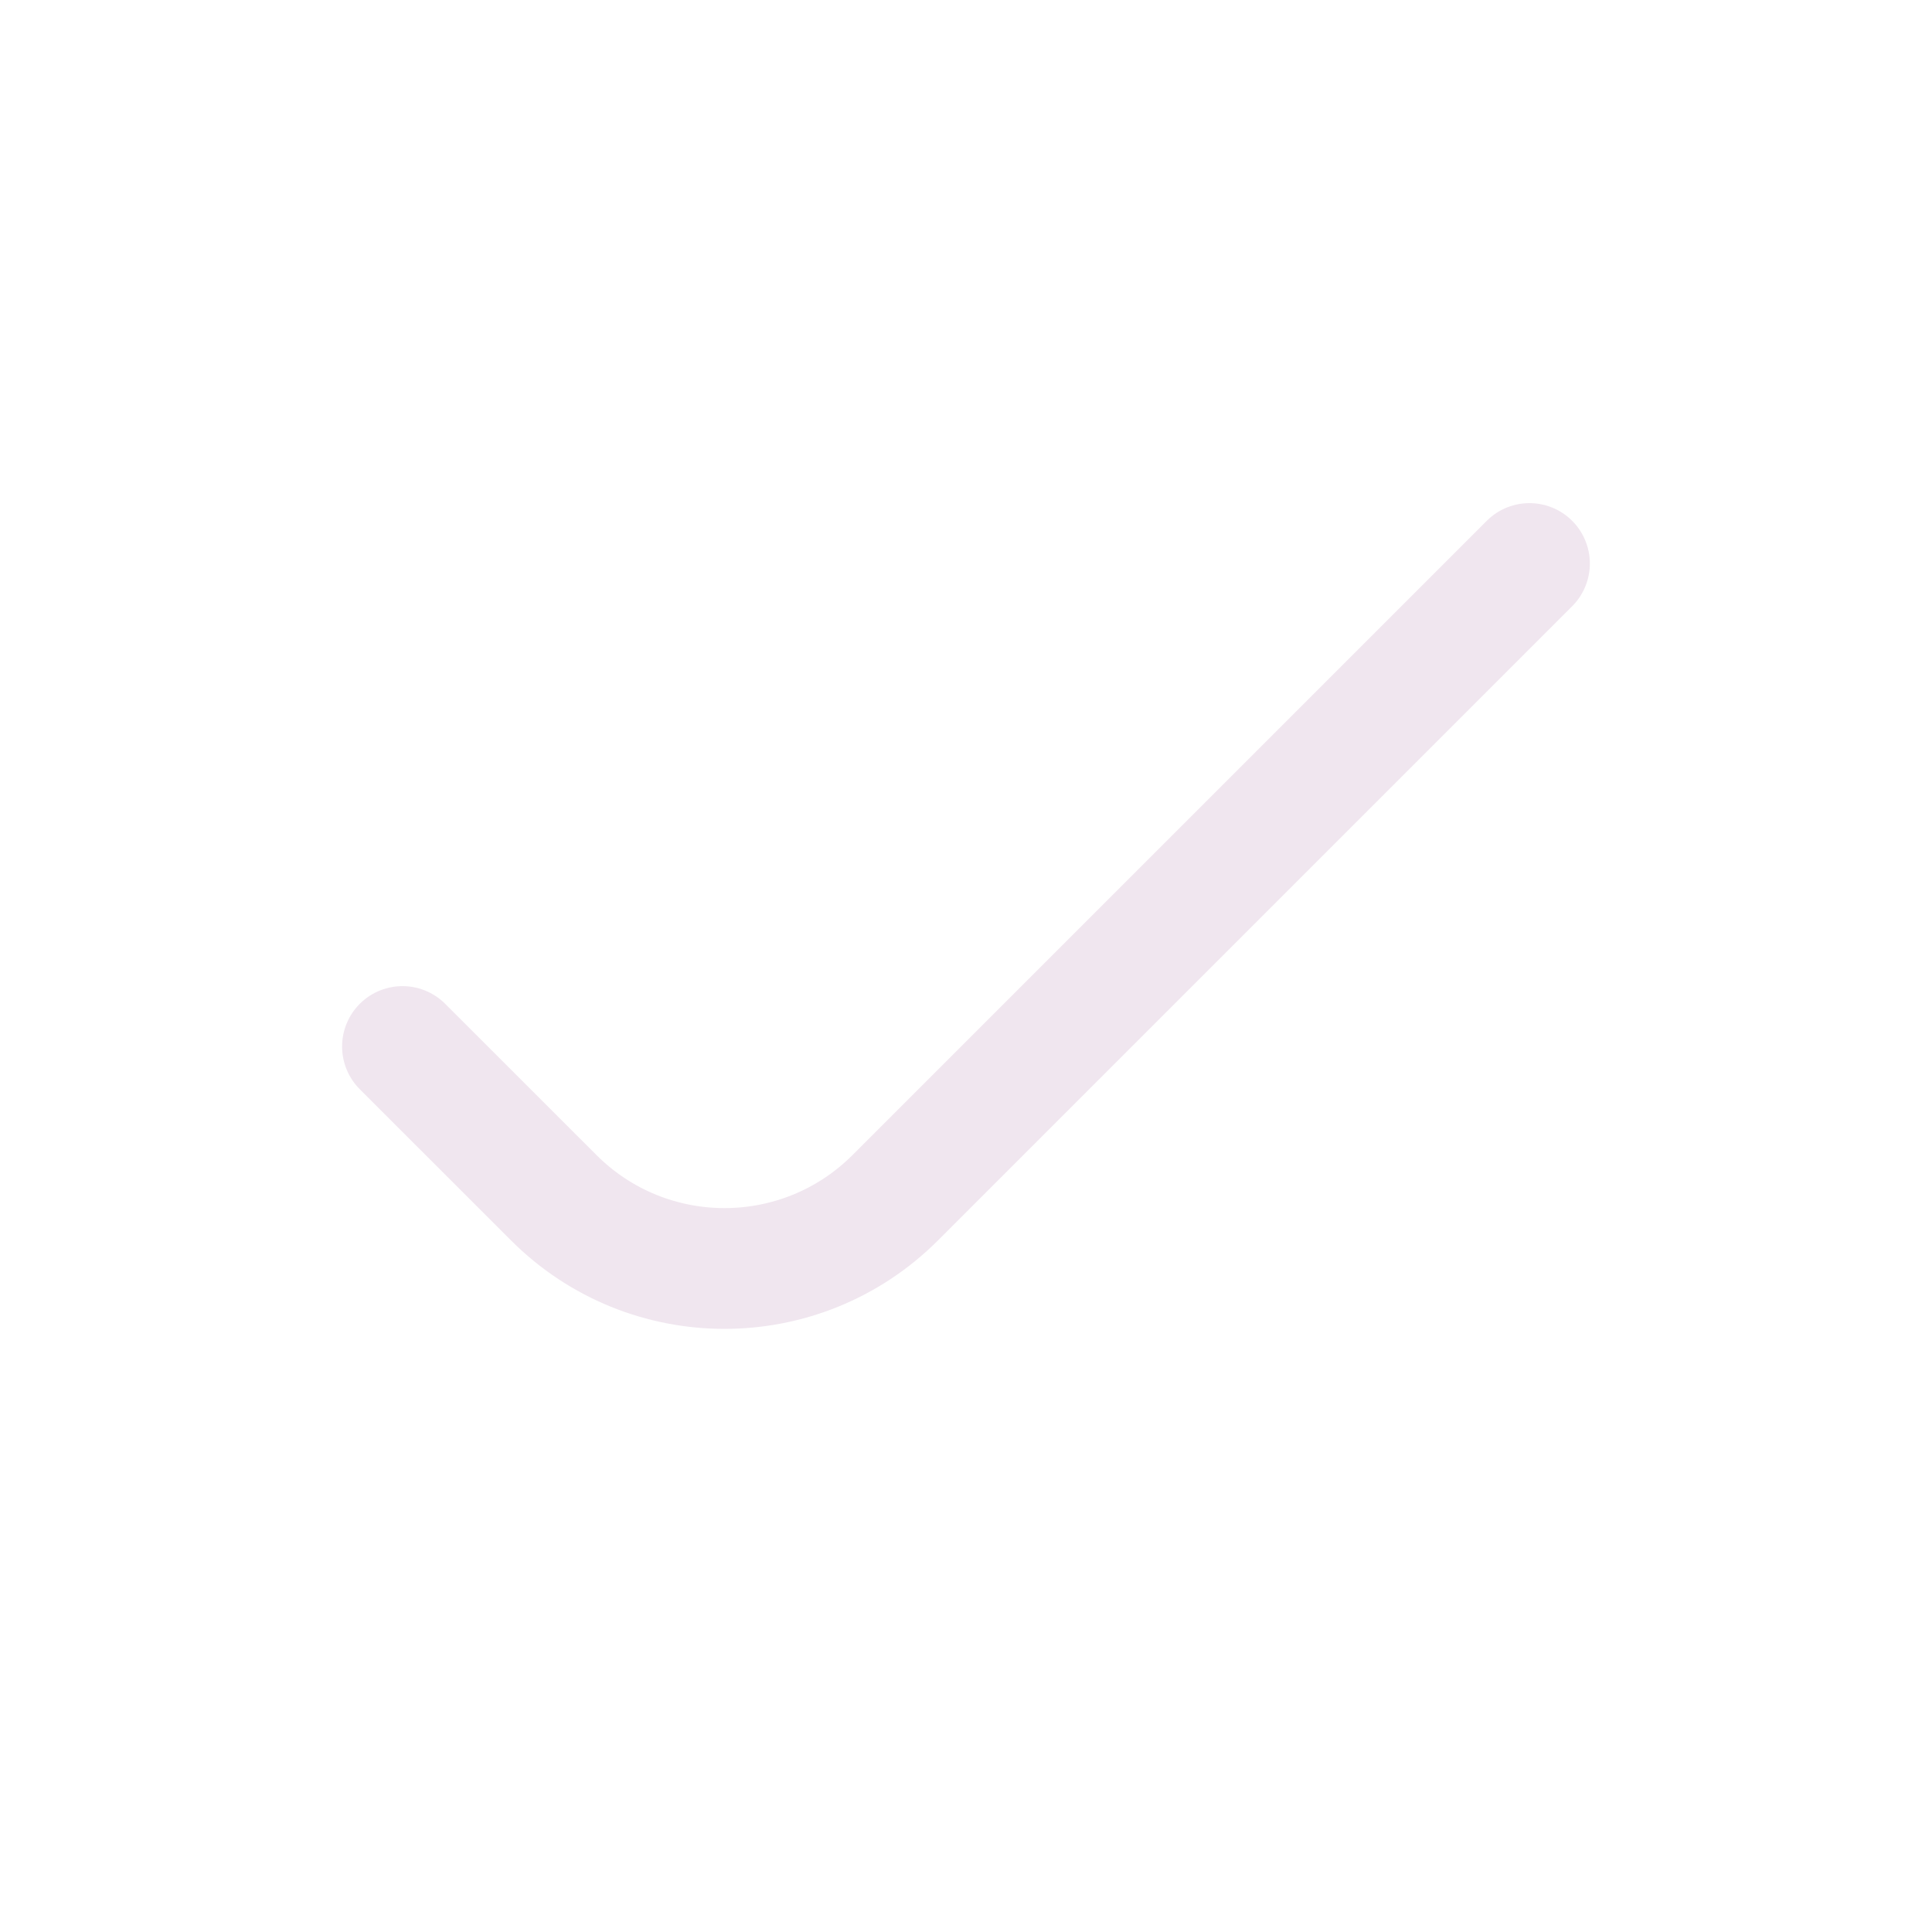 <svg width="31" height="31" viewBox="0 0 31 31" fill="none" xmlns="http://www.w3.org/2000/svg">
<path d="M6.458 16.792L8.885 19.218C10.398 20.732 12.851 20.732 14.365 19.218L24.541 9.042" stroke="#F0E6EF" stroke-width="1.938" stroke-linecap="round"/>
</svg>
